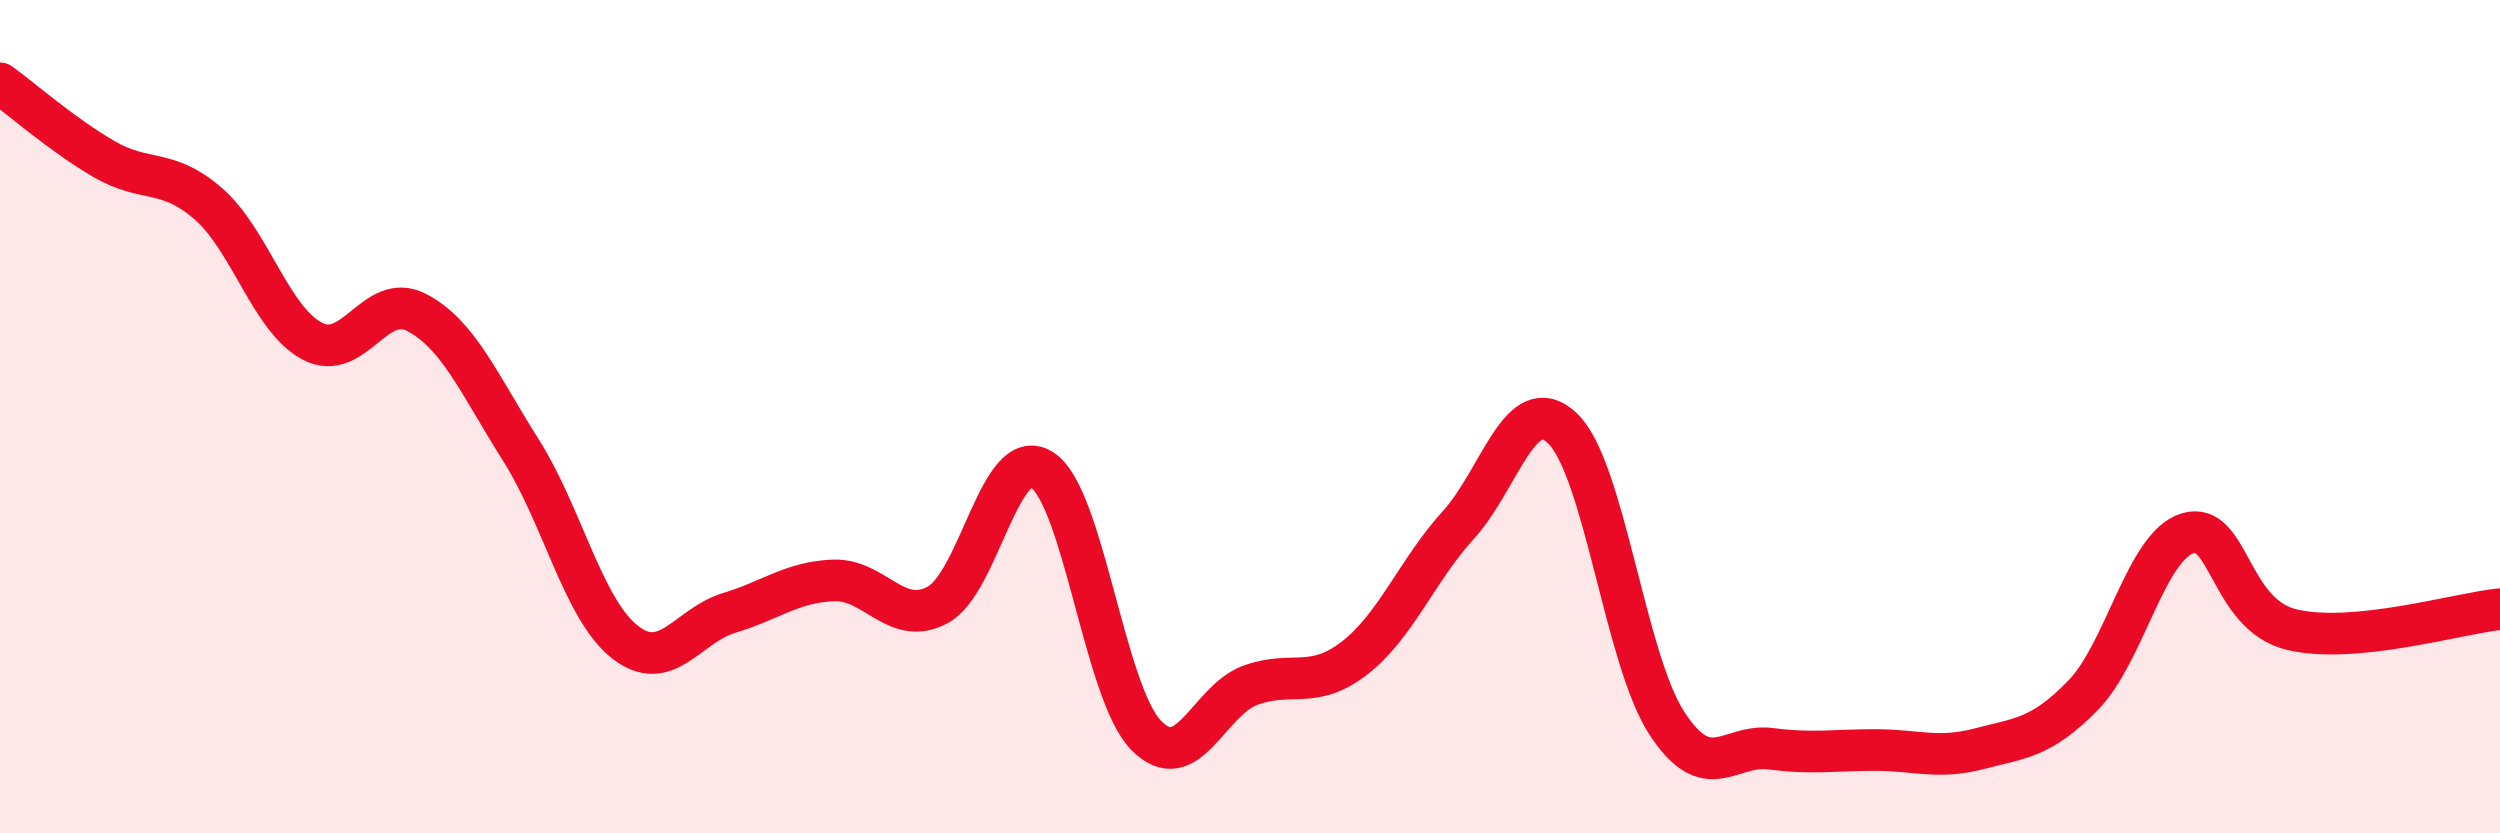 
    <svg width="60" height="20" viewBox="0 0 60 20" xmlns="http://www.w3.org/2000/svg">
      <path
        d="M 0,2 C 0.5,2.36 1.5,3.24 2.5,3.82 C 3.5,4.4 4,4.02 5,4.89 C 6,5.76 6.5,7.67 7.5,8.19 C 8.5,8.71 9,6.98 10,7.5 C 11,8.02 11.5,9.22 12.5,10.8 C 13.5,12.38 14,14.63 15,15.41 C 16,16.19 16.5,15.01 17.5,14.71 C 18.5,14.41 19,13.97 20,13.93 C 21,13.89 21.5,15.05 22.5,14.52 C 23.5,13.99 24,10.65 25,11.27 C 26,11.89 26.5,16.6 27.5,17.64 C 28.5,18.68 29,16.82 30,16.45 C 31,16.08 31.5,16.57 32.5,15.8 C 33.5,15.03 34,13.7 35,12.6 C 36,11.5 36.5,9.33 37.5,10.28 C 38.5,11.23 39,15.81 40,17.35 C 41,18.89 41.5,17.84 42.5,17.97 C 43.5,18.1 44,18 45,18 C 46,18 46.5,18.23 47.5,17.97 C 48.5,17.71 49,17.71 50,16.68 C 51,15.65 51.5,13.11 52.5,12.8 C 53.5,12.49 53.5,14.75 55,15.11 C 56.5,15.47 59,14.72 60,14.62L60 20L0 20Z"
        fill="#EB0A25"
        opacity="0.1"
        stroke-linecap="round"
        stroke-linejoin="round"
      />
      <path
        d="M 0,2 C 0.5,2.36 1.5,3.24 2.5,3.82 C 3.5,4.4 4,4.02 5,4.89 C 6,5.76 6.5,7.67 7.5,8.19 C 8.5,8.71 9,6.98 10,7.5 C 11,8.02 11.5,9.22 12.5,10.8 C 13.5,12.38 14,14.63 15,15.41 C 16,16.19 16.5,15.01 17.5,14.71 C 18.5,14.41 19,13.97 20,13.93 C 21,13.89 21.5,15.05 22.5,14.52 C 23.5,13.99 24,10.65 25,11.27 C 26,11.89 26.5,16.6 27.5,17.64 C 28.5,18.68 29,16.82 30,16.45 C 31,16.08 31.5,16.57 32.5,15.8 C 33.5,15.03 34,13.7 35,12.6 C 36,11.5 36.5,9.33 37.5,10.28 C 38.5,11.23 39,15.81 40,17.35 C 41,18.89 41.5,17.84 42.5,17.97 C 43.5,18.1 44,18 45,18 C 46,18 46.5,18.23 47.5,17.97 C 48.5,17.71 49,17.71 50,16.68 C 51,15.65 51.5,13.11 52.5,12.8 C 53.5,12.49 53.5,14.75 55,15.11 C 56.5,15.47 59,14.72 60,14.62"
        stroke="#EB0A25"
        stroke-width="1"
        fill="none"
        stroke-linecap="round"
        stroke-linejoin="round"
      />
    </svg>
  